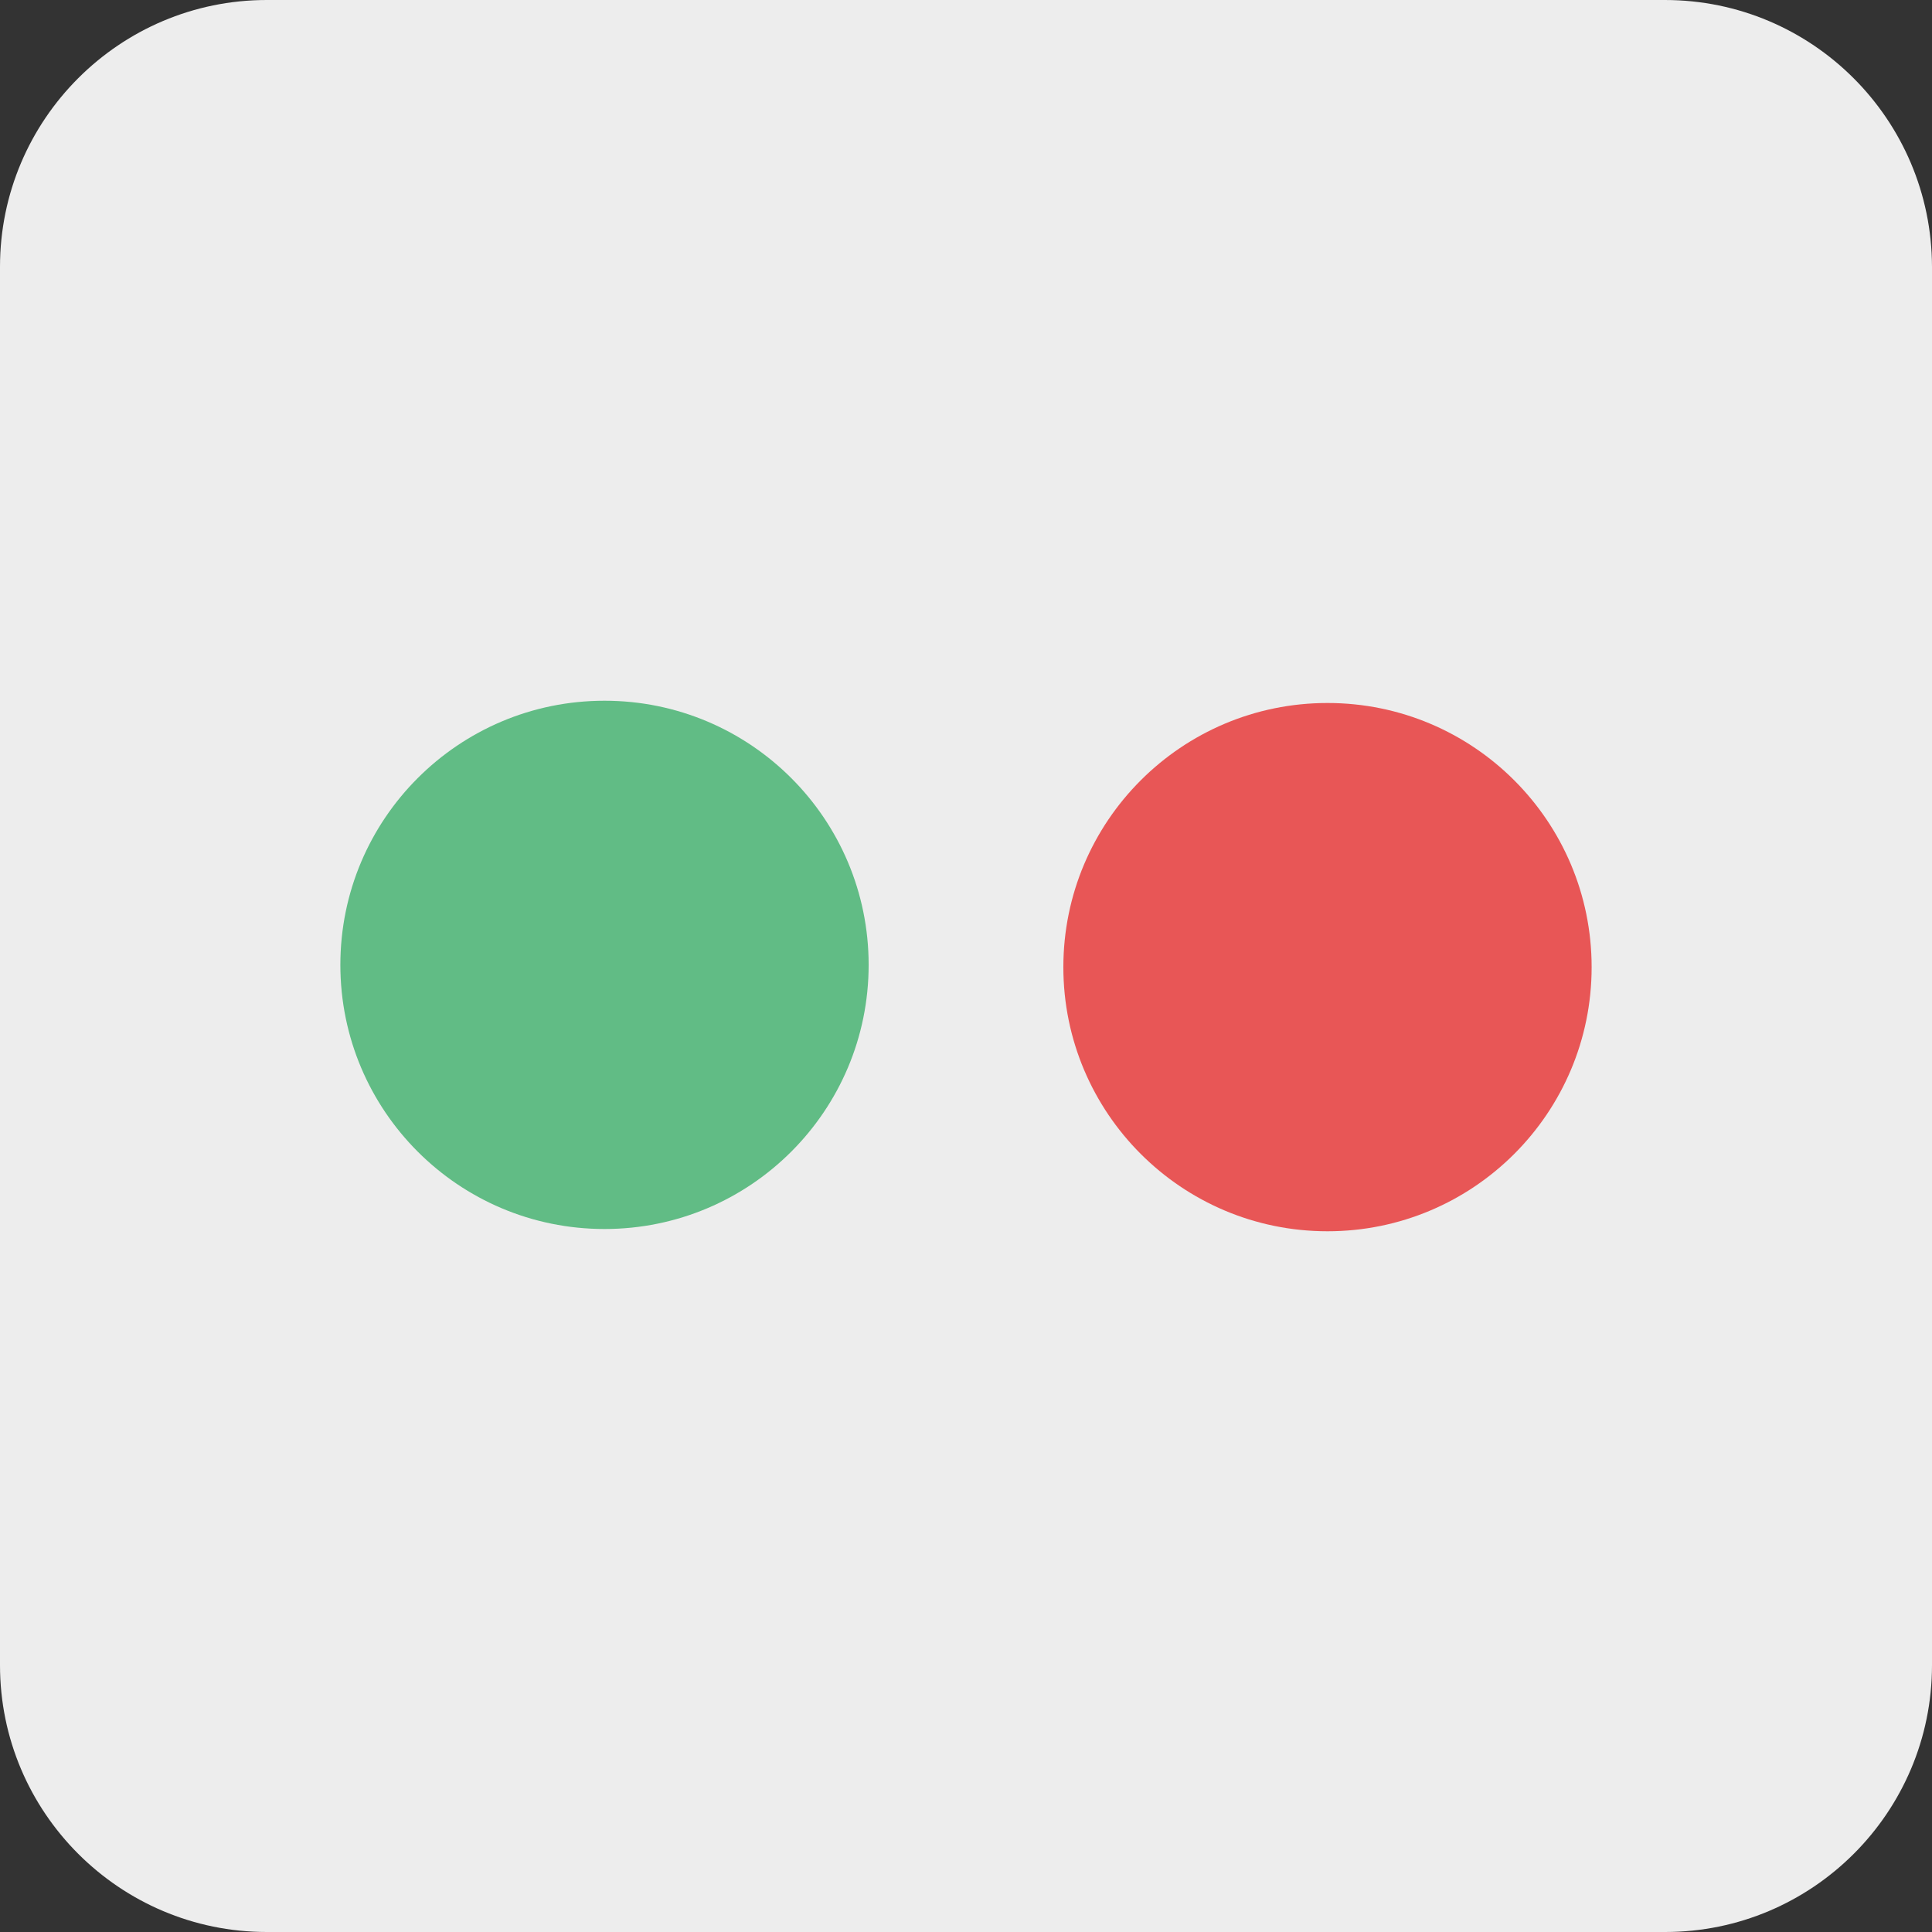 <svg xmlns="http://www.w3.org/2000/svg" xml:space="preserve" viewBox="0 0 512 512"><rect x="0" y="0" width="512" height="512" fill="#333333" stroke="none"/><path d="M70.7 512h370.6c39 0 70.7-31.7 70.7-70.7V70.7c-.1-39-31.7-70.7-70.8-70.7H70.7C31.7 0 0 31.7 0 70.7v370.6c0 39 31.7 70.7 70.7 70.7" style="fill:#ededed"/><circle cx="160.2" cy="255.7" r="70" style="fill:#61bc85"/><circle cx="351.8" cy="256.3" r="70" style="fill:#e85656"/></svg>